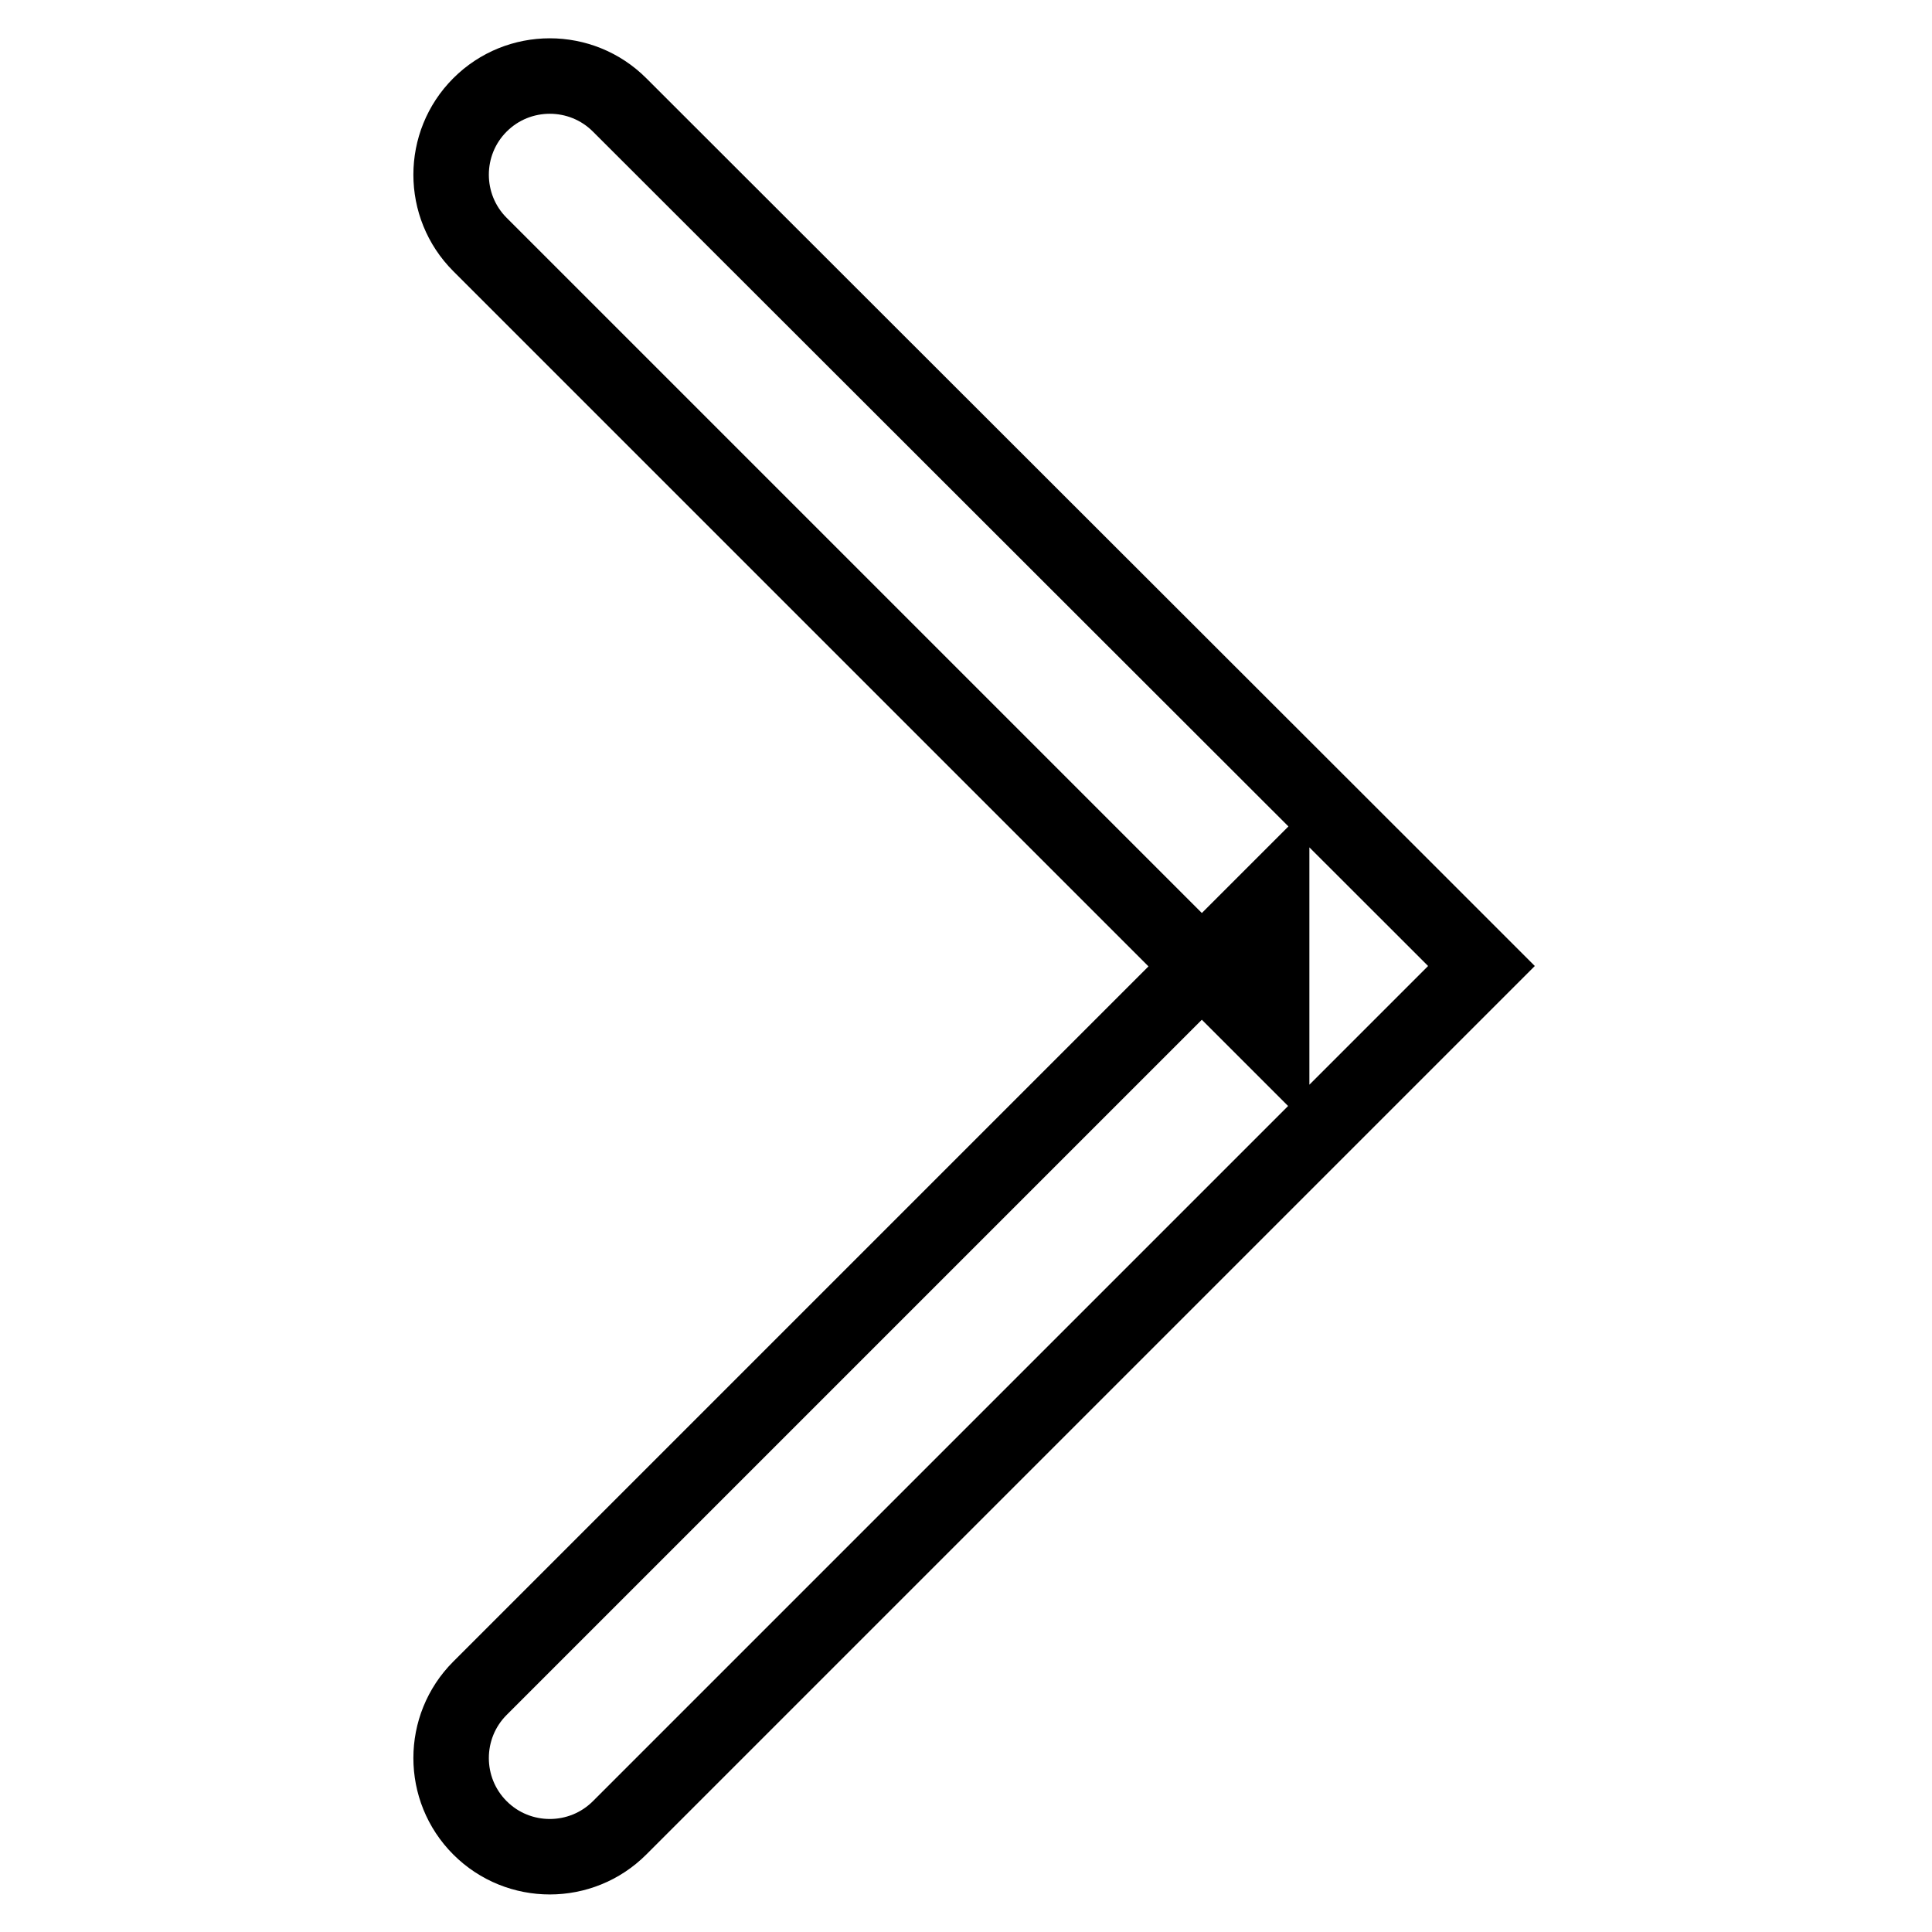 <?xml version="1.0" encoding="utf-8"?>
<!-- Svg Vector Icons : http://www.onlinewebfonts.com/icon -->
<!DOCTYPE svg PUBLIC "-//W3C//DTD SVG 1.1//EN" "http://www.w3.org/Graphics/SVG/1.1/DTD/svg11.dtd">
<svg version="1.1" xmlns="http://www.w3.org/2000/svg" xmlns:xlink="http://www.w3.org/1999/xlink" x="0px" y="0px" viewBox="0 0 256 256" enable-background="new 0 0 256 256" xml:space="preserve">
<g> <path stroke-width="10" fill-opacity="0" stroke="#000000"  d="M187,118.7l9.3,9.3l-9.3,9.3L82.1,242.2c-5.1,5.1-13.4,5.1-18.5,0c-5.1-5.1-5.1-13.4,0-18.5l104.9-104.9 v18.5L63.6,32.4c-5.1-5.1-5.1-13.4,0-18.5c5.1-5.1,13.4-5.1,18.5,0L187,118.7z"/></g>
</svg>